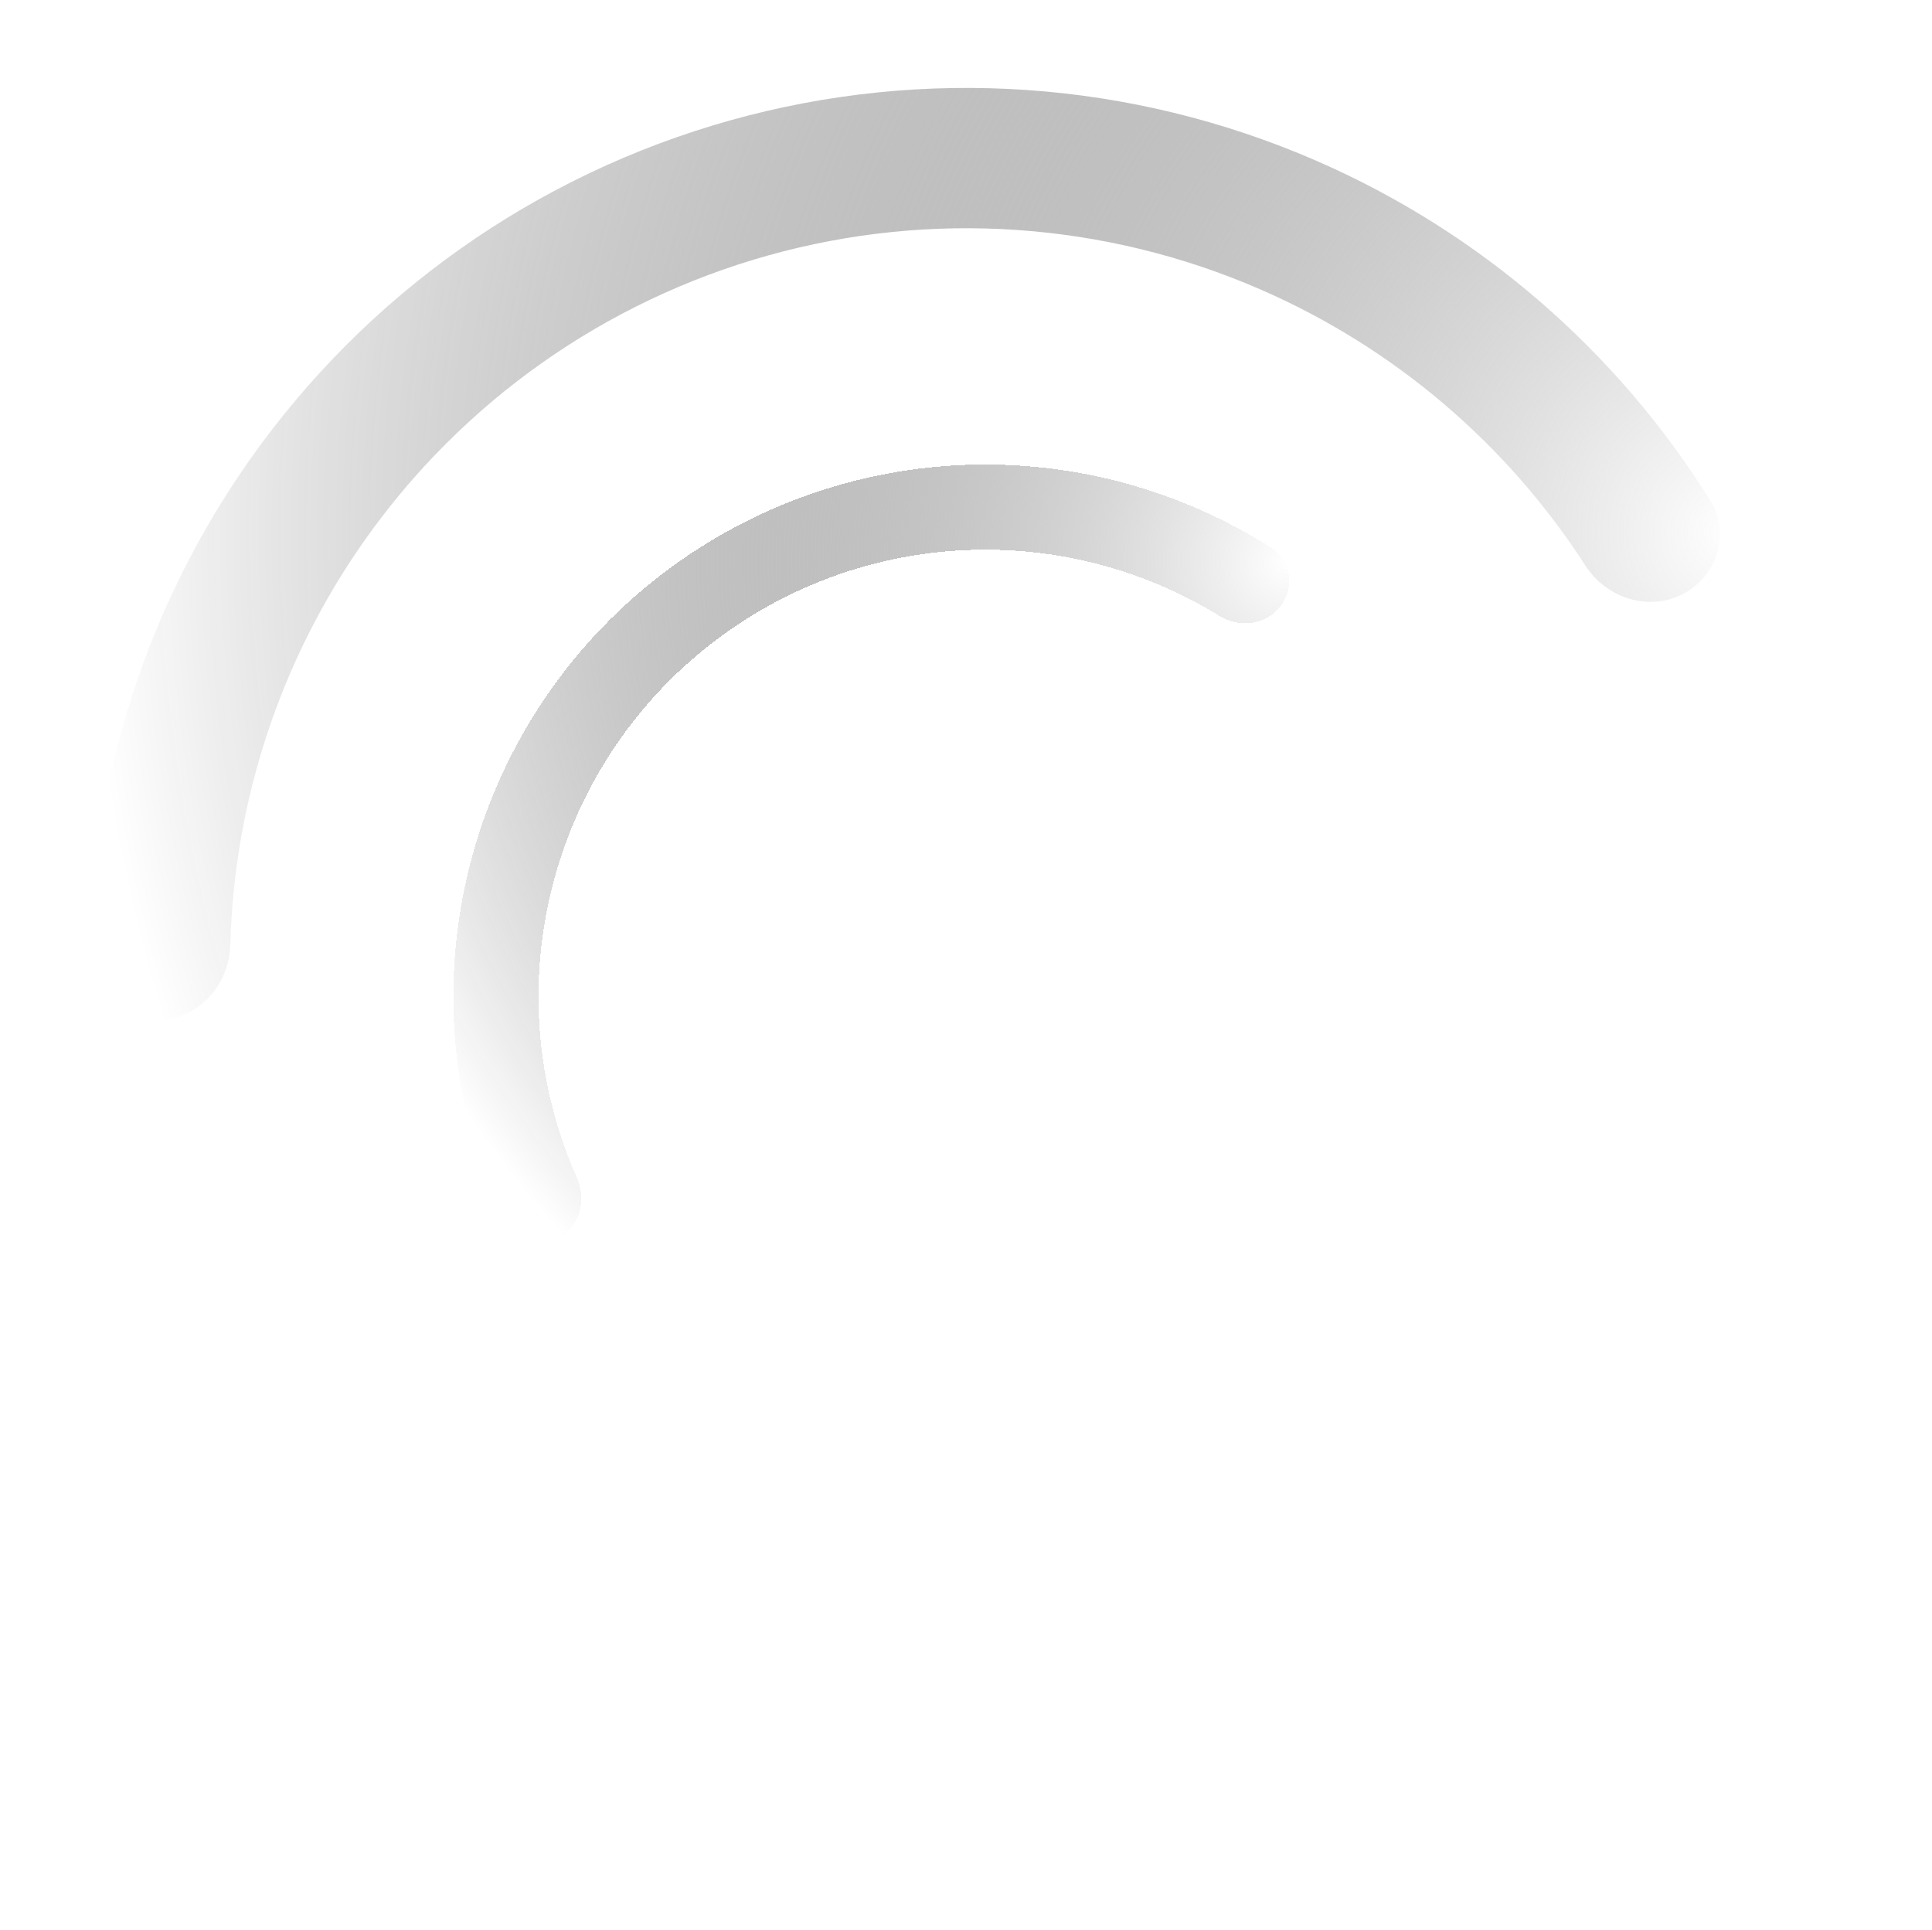 <?xml version="1.0" encoding="UTF-8"?> <svg xmlns="http://www.w3.org/2000/svg" width="918" height="917" viewBox="0 0 918 917" fill="none"><g filter="url(#filter0_d_75_213)"><path d="M265.731 587.107C256.006 592.602 243.587 589.201 238.887 579.068C217.405 532.757 210.381 480.86 219.009 430.224C228.773 372.92 257.987 320.731 301.73 282.447C345.473 244.163 401.073 222.124 459.166 220.04C510.499 218.199 561.008 232.039 604.063 259.469C613.484 265.471 615.209 278.231 608.474 287.142V287.142C601.738 296.053 589.098 297.724 579.587 291.866C544.027 269.966 502.651 258.956 460.616 260.464C411.818 262.214 365.114 280.728 328.37 312.886C291.625 345.044 267.086 388.883 258.884 437.018C251.819 478.483 257.248 520.953 274.242 559.102C278.788 569.305 275.456 581.612 265.731 587.107V587.107Z" fill="url(#paint0_radial_75_213)" style="" shape-rendering="crispEdges"></path></g><path d="M76.863 484.535C58.5 485.791 42.455 471.908 42.669 453.503C43.65 369.385 70.096 287.238 118.915 218.092C174.163 139.84 254.689 83.018 346.933 57.196C439.176 31.373 537.5 38.128 625.346 76.322C702.97 110.072 768.221 166.549 812.733 237.932C822.472 253.551 815.967 273.747 799.62 282.207V282.207C783.273 290.667 763.294 284.167 753.318 268.699C716.018 210.864 662.332 165.086 598.768 137.45C524.978 105.366 442.386 99.692 364.901 121.383C287.417 143.074 219.775 190.805 173.366 256.536C133.39 313.157 111.274 380.156 109.423 448.95C108.928 467.349 95.227 483.278 76.863 484.535V484.535Z" fill="url(#paint1_radial_75_213)" style=""></path><defs><filter id="filter0_d_75_213" x="194.367" y="199.638" width="439.226" height="411.941" filterUnits="userSpaceOnUse" color-interpolation-filters="sRGB"><feFlood flood-opacity="0" result="BackgroundImageFix"></feFlood><feColorMatrix in="SourceAlpha" type="matrix" values="0 0 0 0 0 0 0 0 0 0 0 0 0 0 0 0 0 0 127 0" result="hardAlpha"></feColorMatrix><feOffset dy="0.81"></feOffset><feGaussianBlur stdDeviation="10.524"></feGaussianBlur><feComposite in2="hardAlpha" operator="out"></feComposite><feColorMatrix type="matrix" values="0 0 0 0 1 0 0 0 0 1 0 0 0 0 1 0 0 0 0.25 0"></feColorMatrix><feBlend mode="normal" in2="BackgroundImageFix" result="effect1_dropShadow_75_213"></feBlend><feBlend mode="normal" in="SourceGraphic" in2="effect1_dropShadow_75_213" result="shape"></feBlend></filter><radialGradient id="paint0_radial_75_213" cx="0" cy="0" r="1" gradientUnits="userSpaceOnUse" gradientTransform="translate(611.689 268.469) rotate(141.825) scale(467.67)"><stop stop-color="white" style="stop-color:white;stop-opacity:1;"></stop><stop offset="1" stop-color="white" stop-opacity="0" style="stop-color:none;stop-opacity:0;"></stop></radialGradient><radialGradient id="paint1_radial_75_213" cx="0" cy="0" r="1" gradientUnits="userSpaceOnUse" gradientTransform="translate(817.674 256.732) rotate(167.378) scale(770.648)"><stop stop-color="white" style="stop-color:white;stop-opacity:1;"></stop><stop offset="1" stop-color="white" stop-opacity="0" style="stop-color:none;stop-opacity:0;"></stop></radialGradient></defs></svg> 